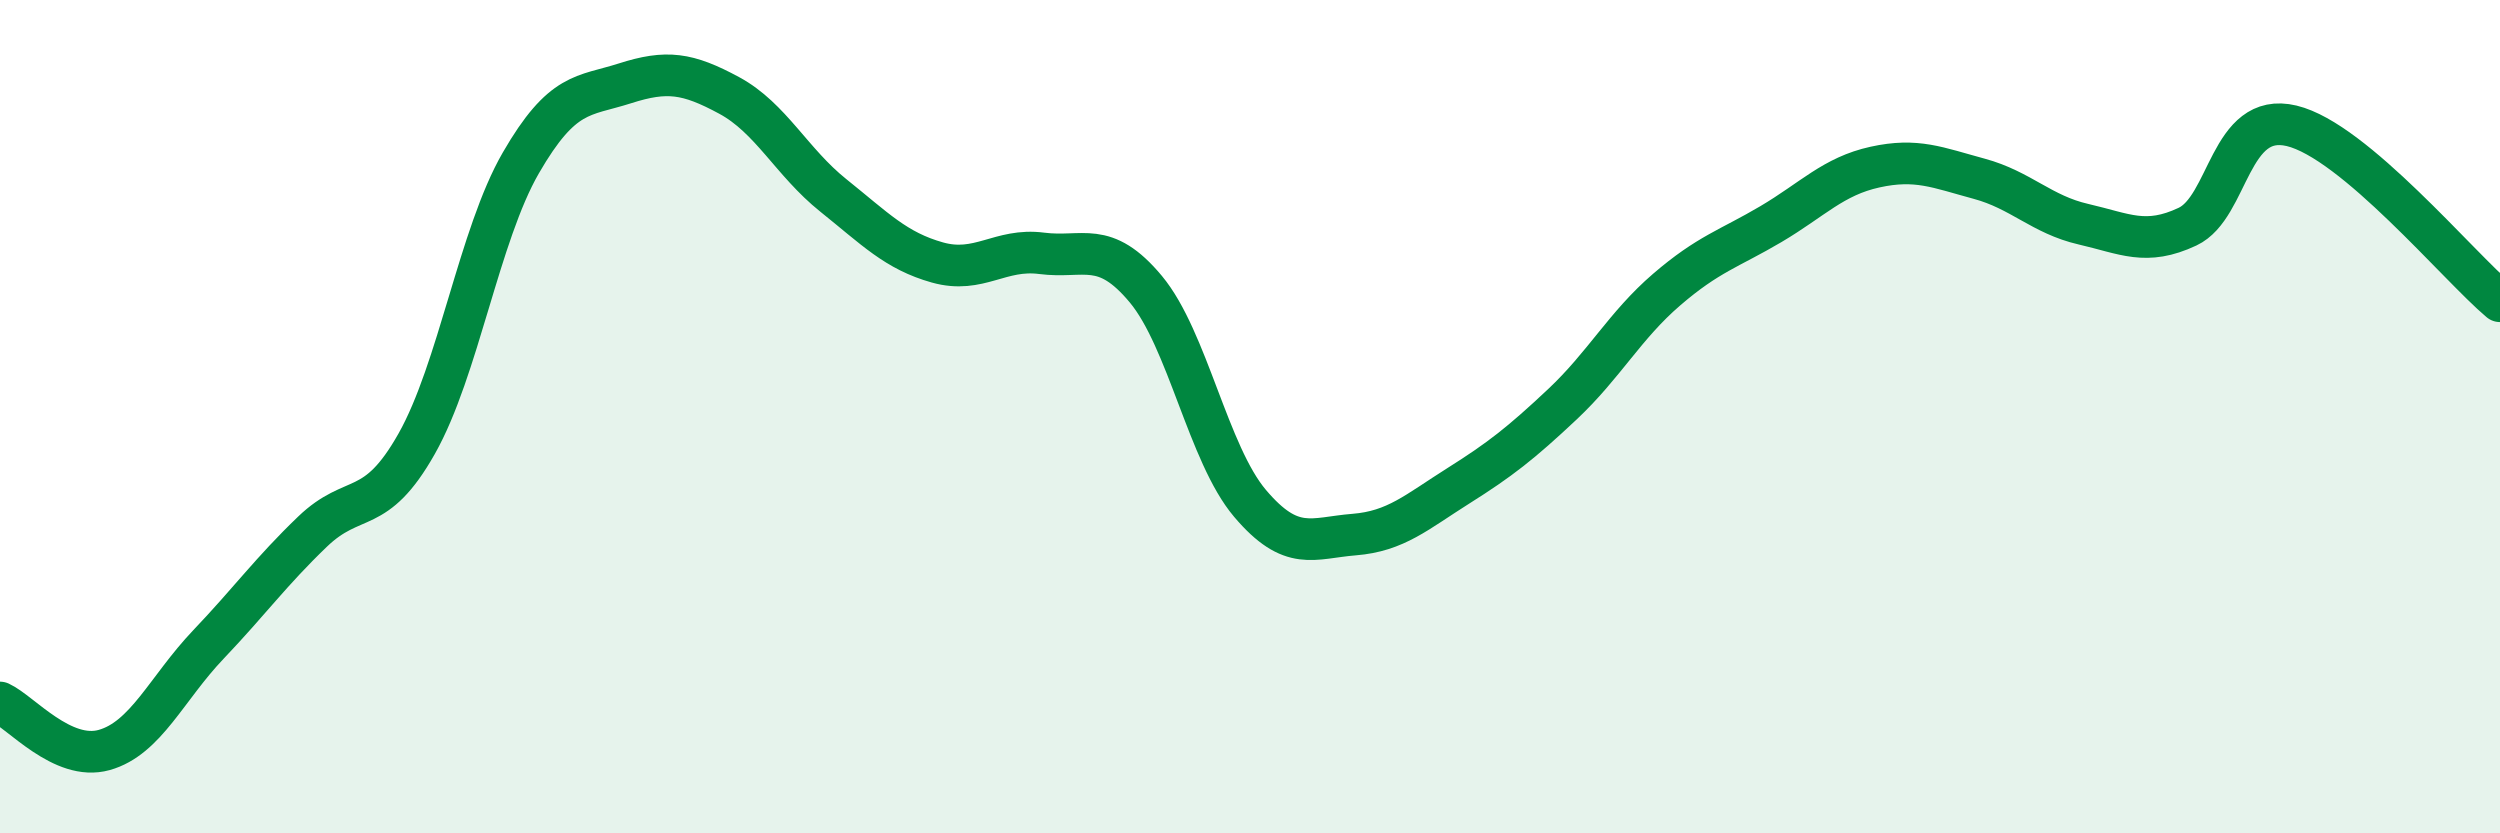 
    <svg width="60" height="20" viewBox="0 0 60 20" xmlns="http://www.w3.org/2000/svg">
      <path
        d="M 0,16.86 C 0.5,17.09 1.5,18.28 2.5,18 C 3.5,17.72 4,16.52 5,15.47 C 6,14.42 6.5,13.72 7.5,12.76 C 8.5,11.8 9,12.42 10,10.65 C 11,8.88 11.5,5.64 12.5,3.91 C 13.5,2.18 14,2.32 15,2 C 16,1.68 16.5,1.75 17.5,2.29 C 18.5,2.83 19,3.89 20,4.69 C 21,5.49 21.5,6.02 22.5,6.3 C 23.5,6.58 24,5.95 25,6.08 C 26,6.21 26.5,5.74 27.5,6.94 C 28.5,8.14 29,10.9 30,12.08 C 31,13.26 31.5,12.91 32.5,12.83 C 33.5,12.75 34,12.29 35,11.66 C 36,11.03 36.5,10.64 37.5,9.7 C 38.5,8.76 39,7.81 40,6.95 C 41,6.09 41.5,5.97 42.5,5.38 C 43.5,4.79 44,4.23 45,4.01 C 46,3.79 46.5,4.02 47.5,4.29 C 48.5,4.56 49,5.15 50,5.38 C 51,5.61 51.5,5.91 52.5,5.44 C 53.5,4.97 53.5,2.66 55,3.02 C 56.5,3.38 59,6.39 60,7.23L60 20L0 20Z"
        fill="#008740"
        opacity="0.1"
        stroke-linecap="round"
        stroke-linejoin="round"
      />
      <path
        d="M 0,16.86 C 0.5,17.09 1.5,18.28 2.5,18 C 3.5,17.72 4,16.52 5,15.47 C 6,14.42 6.5,13.72 7.5,12.76 C 8.5,11.8 9,12.42 10,10.65 C 11,8.88 11.5,5.64 12.5,3.91 C 13.5,2.18 14,2.32 15,2 C 16,1.68 16.5,1.75 17.5,2.29 C 18.5,2.83 19,3.89 20,4.69 C 21,5.49 21.5,6.02 22.5,6.3 C 23.5,6.58 24,5.95 25,6.08 C 26,6.21 26.5,5.74 27.5,6.94 C 28.5,8.14 29,10.9 30,12.08 C 31,13.26 31.5,12.91 32.5,12.83 C 33.5,12.75 34,12.29 35,11.66 C 36,11.03 36.5,10.64 37.5,9.7 C 38.5,8.76 39,7.81 40,6.95 C 41,6.09 41.5,5.97 42.5,5.38 C 43.5,4.79 44,4.23 45,4.01 C 46,3.79 46.5,4.02 47.5,4.29 C 48.5,4.56 49,5.15 50,5.38 C 51,5.61 51.5,5.91 52.5,5.44 C 53.5,4.97 53.5,2.66 55,3.02 C 56.5,3.38 59,6.39 60,7.23"
        stroke="#008740"
        stroke-width="1"
        fill="none"
        stroke-linecap="round"
        stroke-linejoin="round"
      />
    </svg>
  